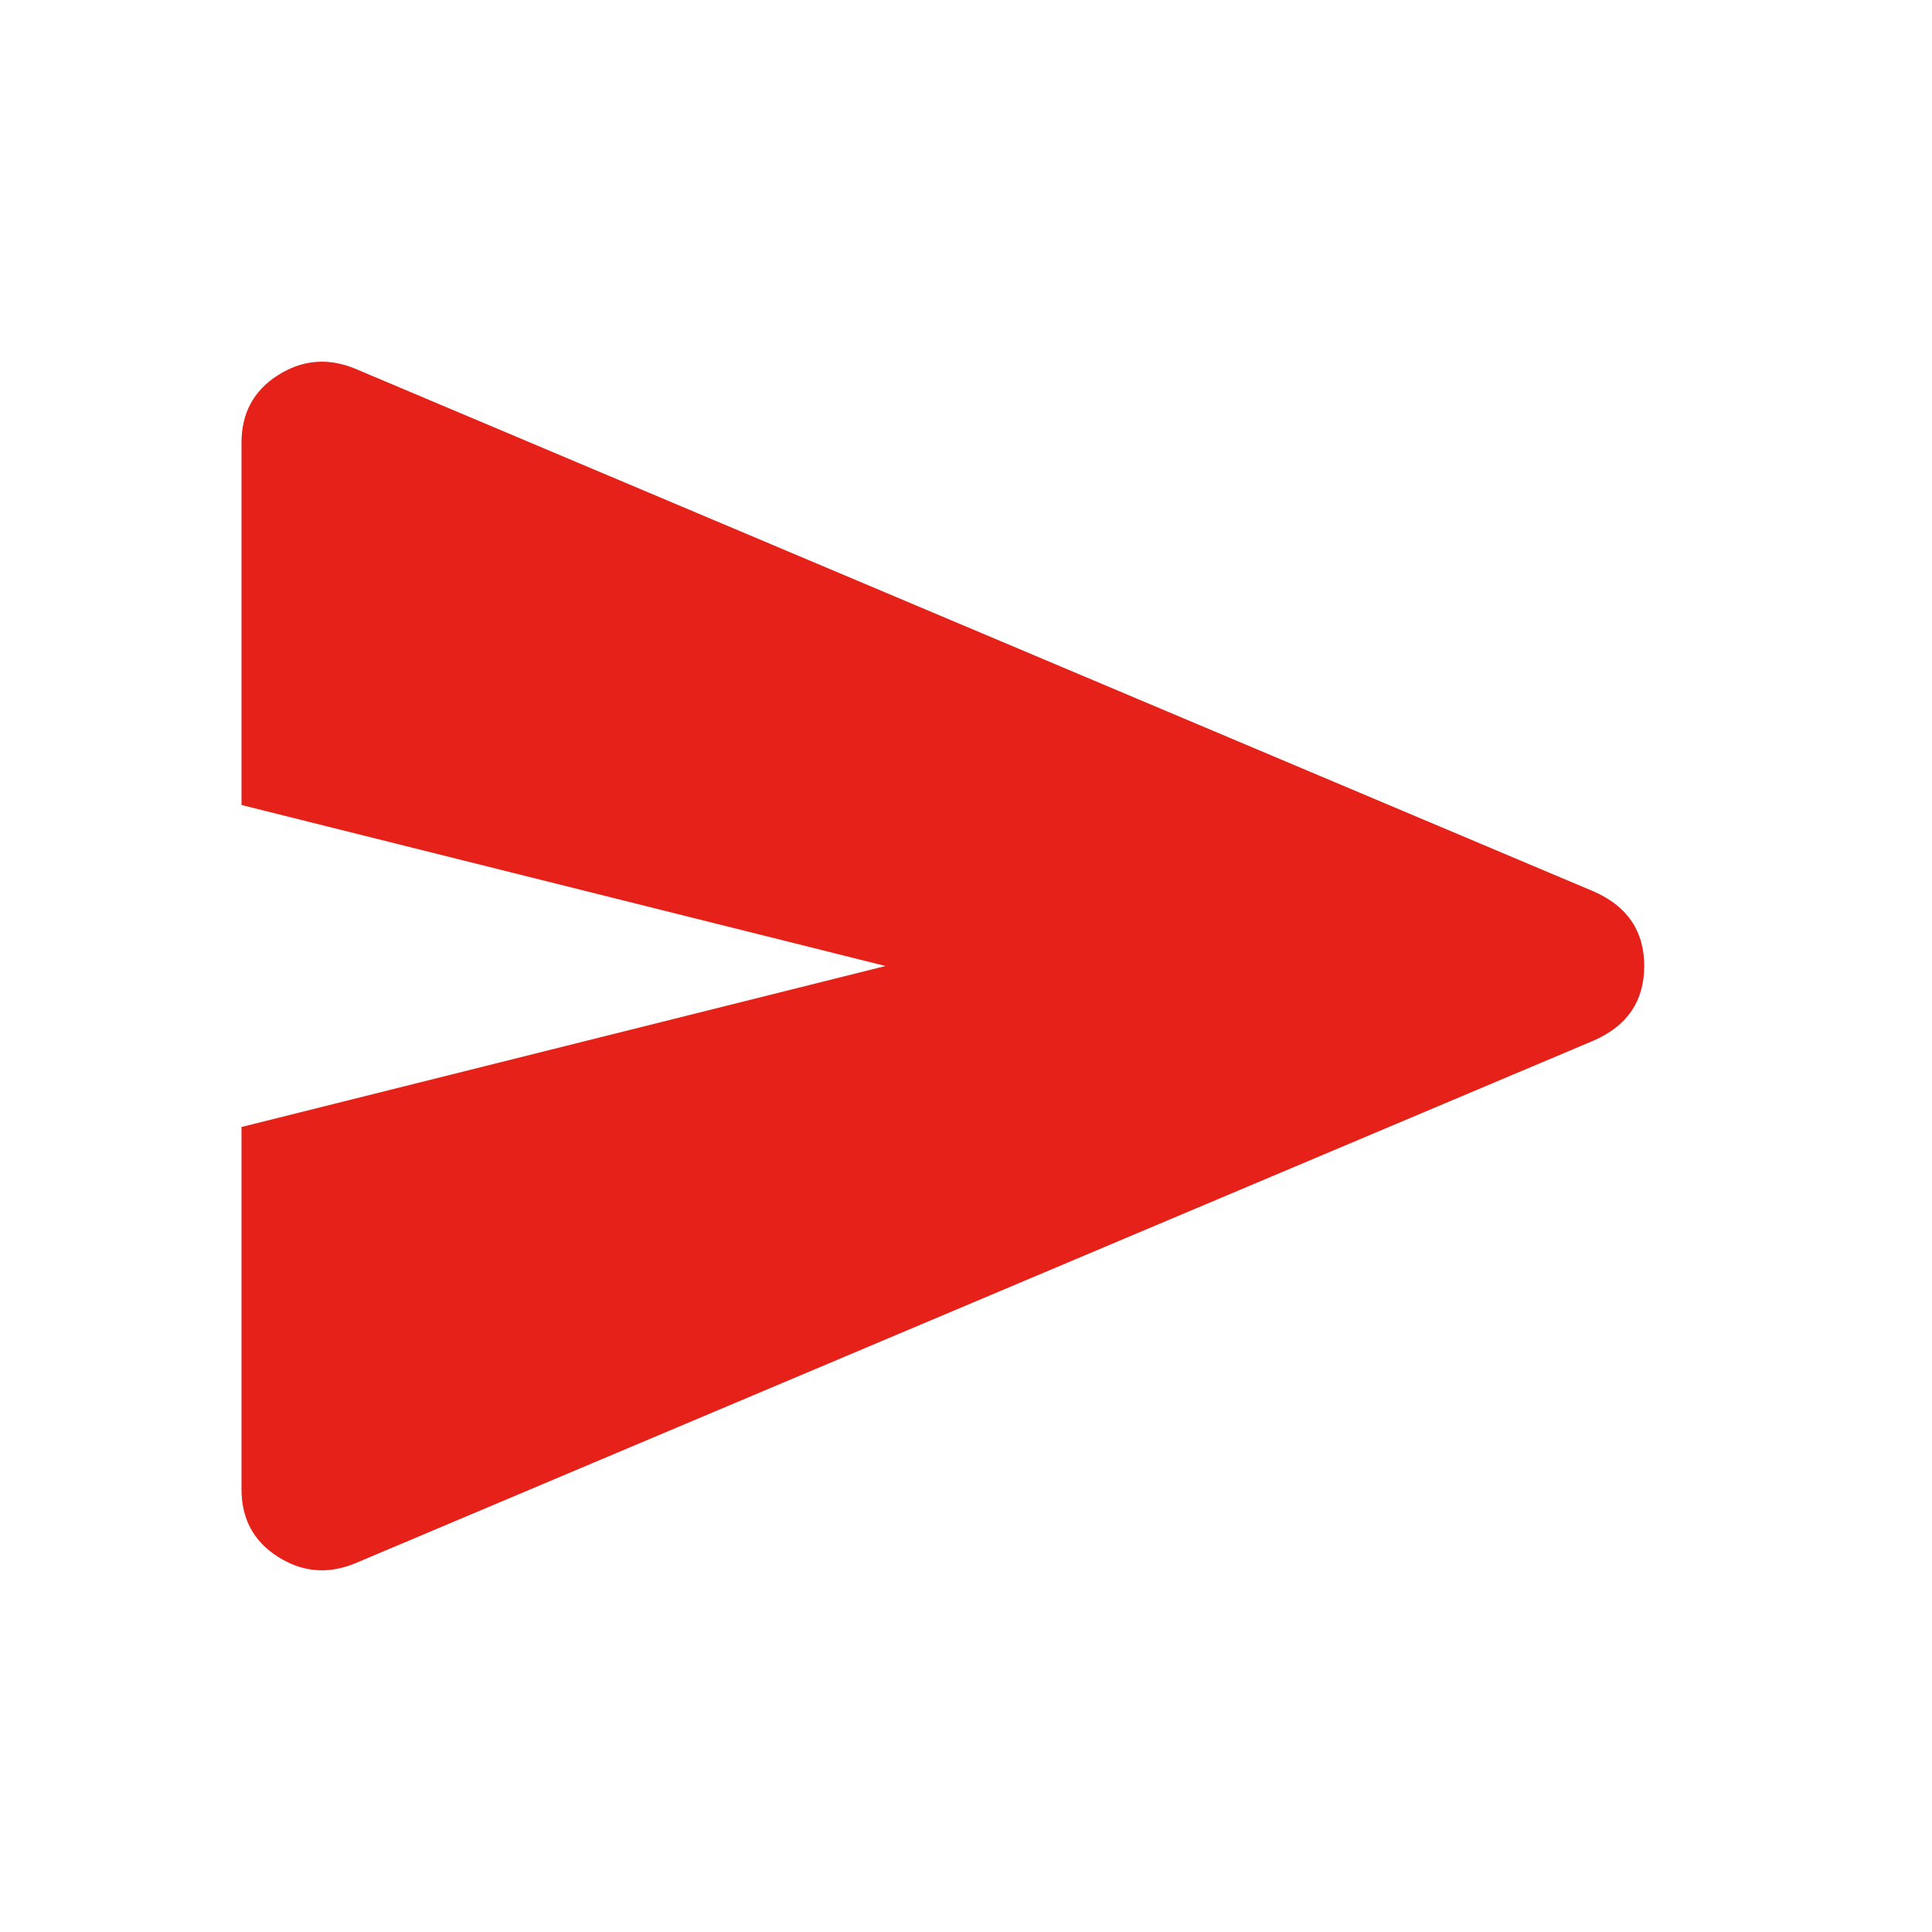 <svg xmlns="http://www.w3.org/2000/svg" height="24" viewBox="0 -960 960 960" width="24"><path fill="#E62119" d="M176-183q-20 8-38-3.5T120-220v-180l320-80-320-80v-180q0-22 18-33.5t38-3.5l616 260q25 11 25 37t-25 37L176-183Z"/></svg>